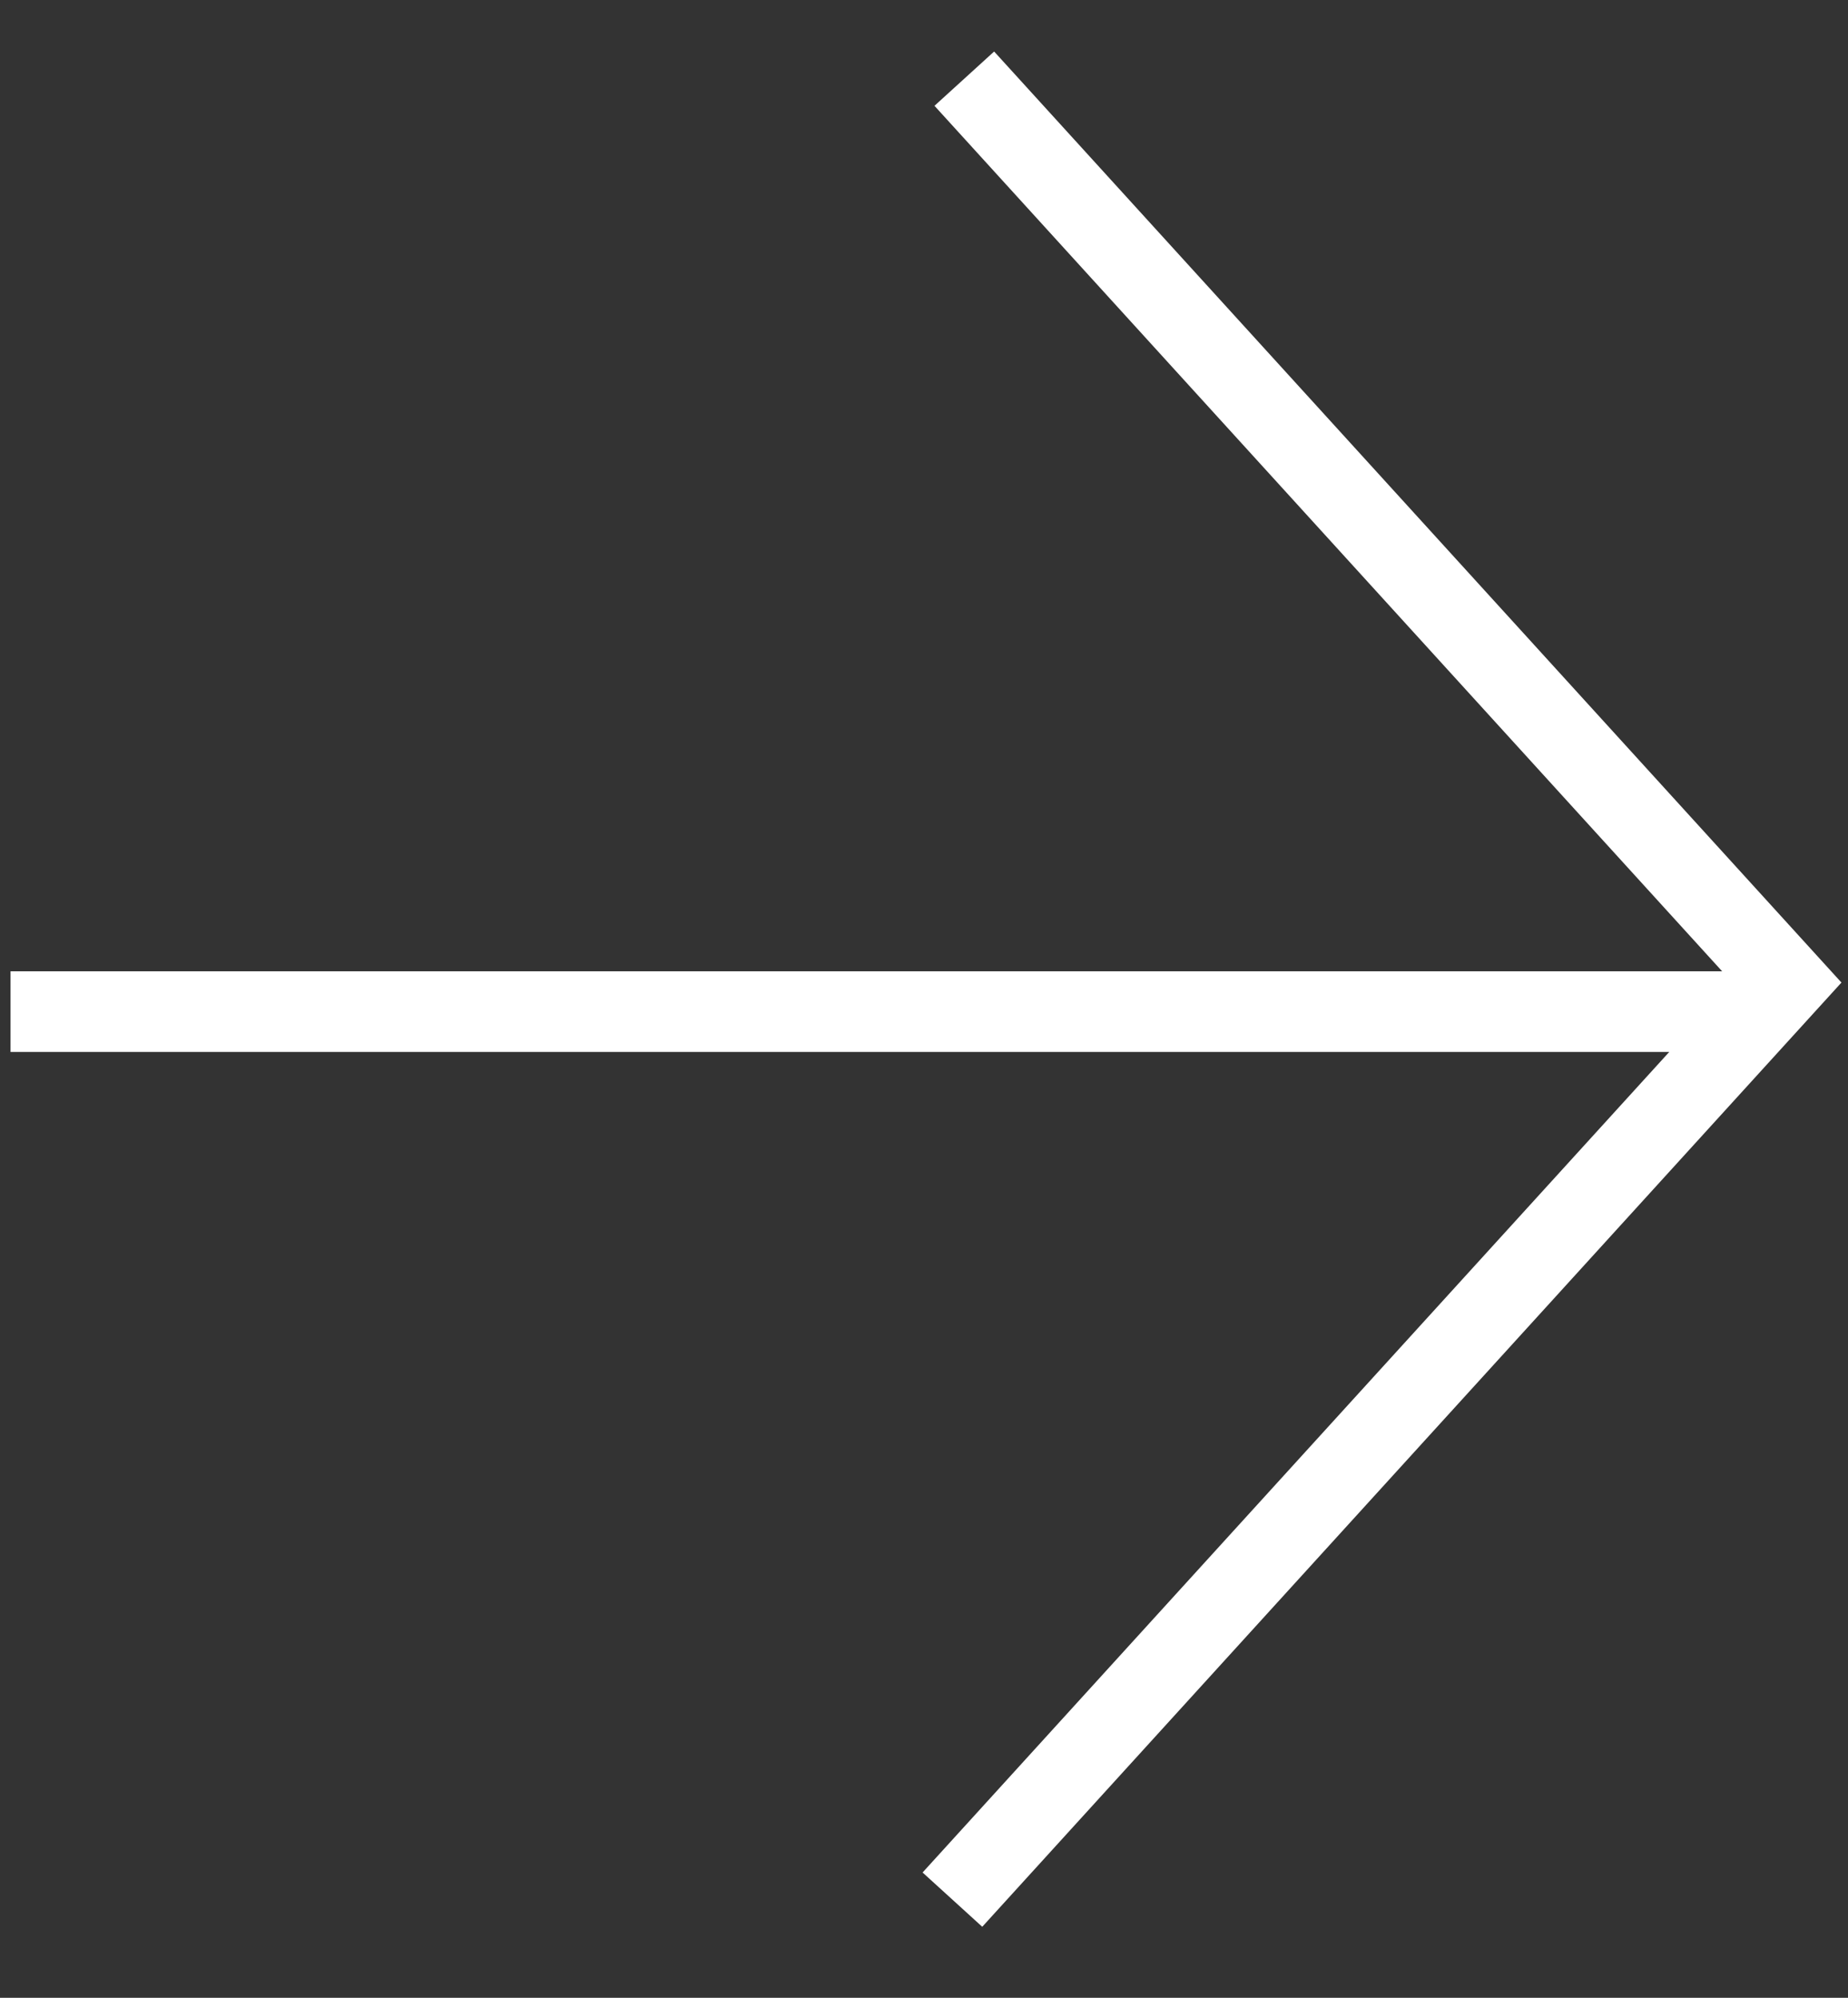 <svg width="37" height="40" viewBox="0 0 37 40" fill="none" xmlns="http://www.w3.org/2000/svg">
    <rect x="0" y="0" width="37" height="40" fill="#333333" stroke="none"/>
    <path d="M19.307 1.575L35.777 19.673L19.069 38.035" stroke="white" stroke-width="1.615"/>
    <line x1="35.538" y1="20.255" x2="0.211" y2="20.255" stroke="white" stroke-width="1.615"/>
</svg>
